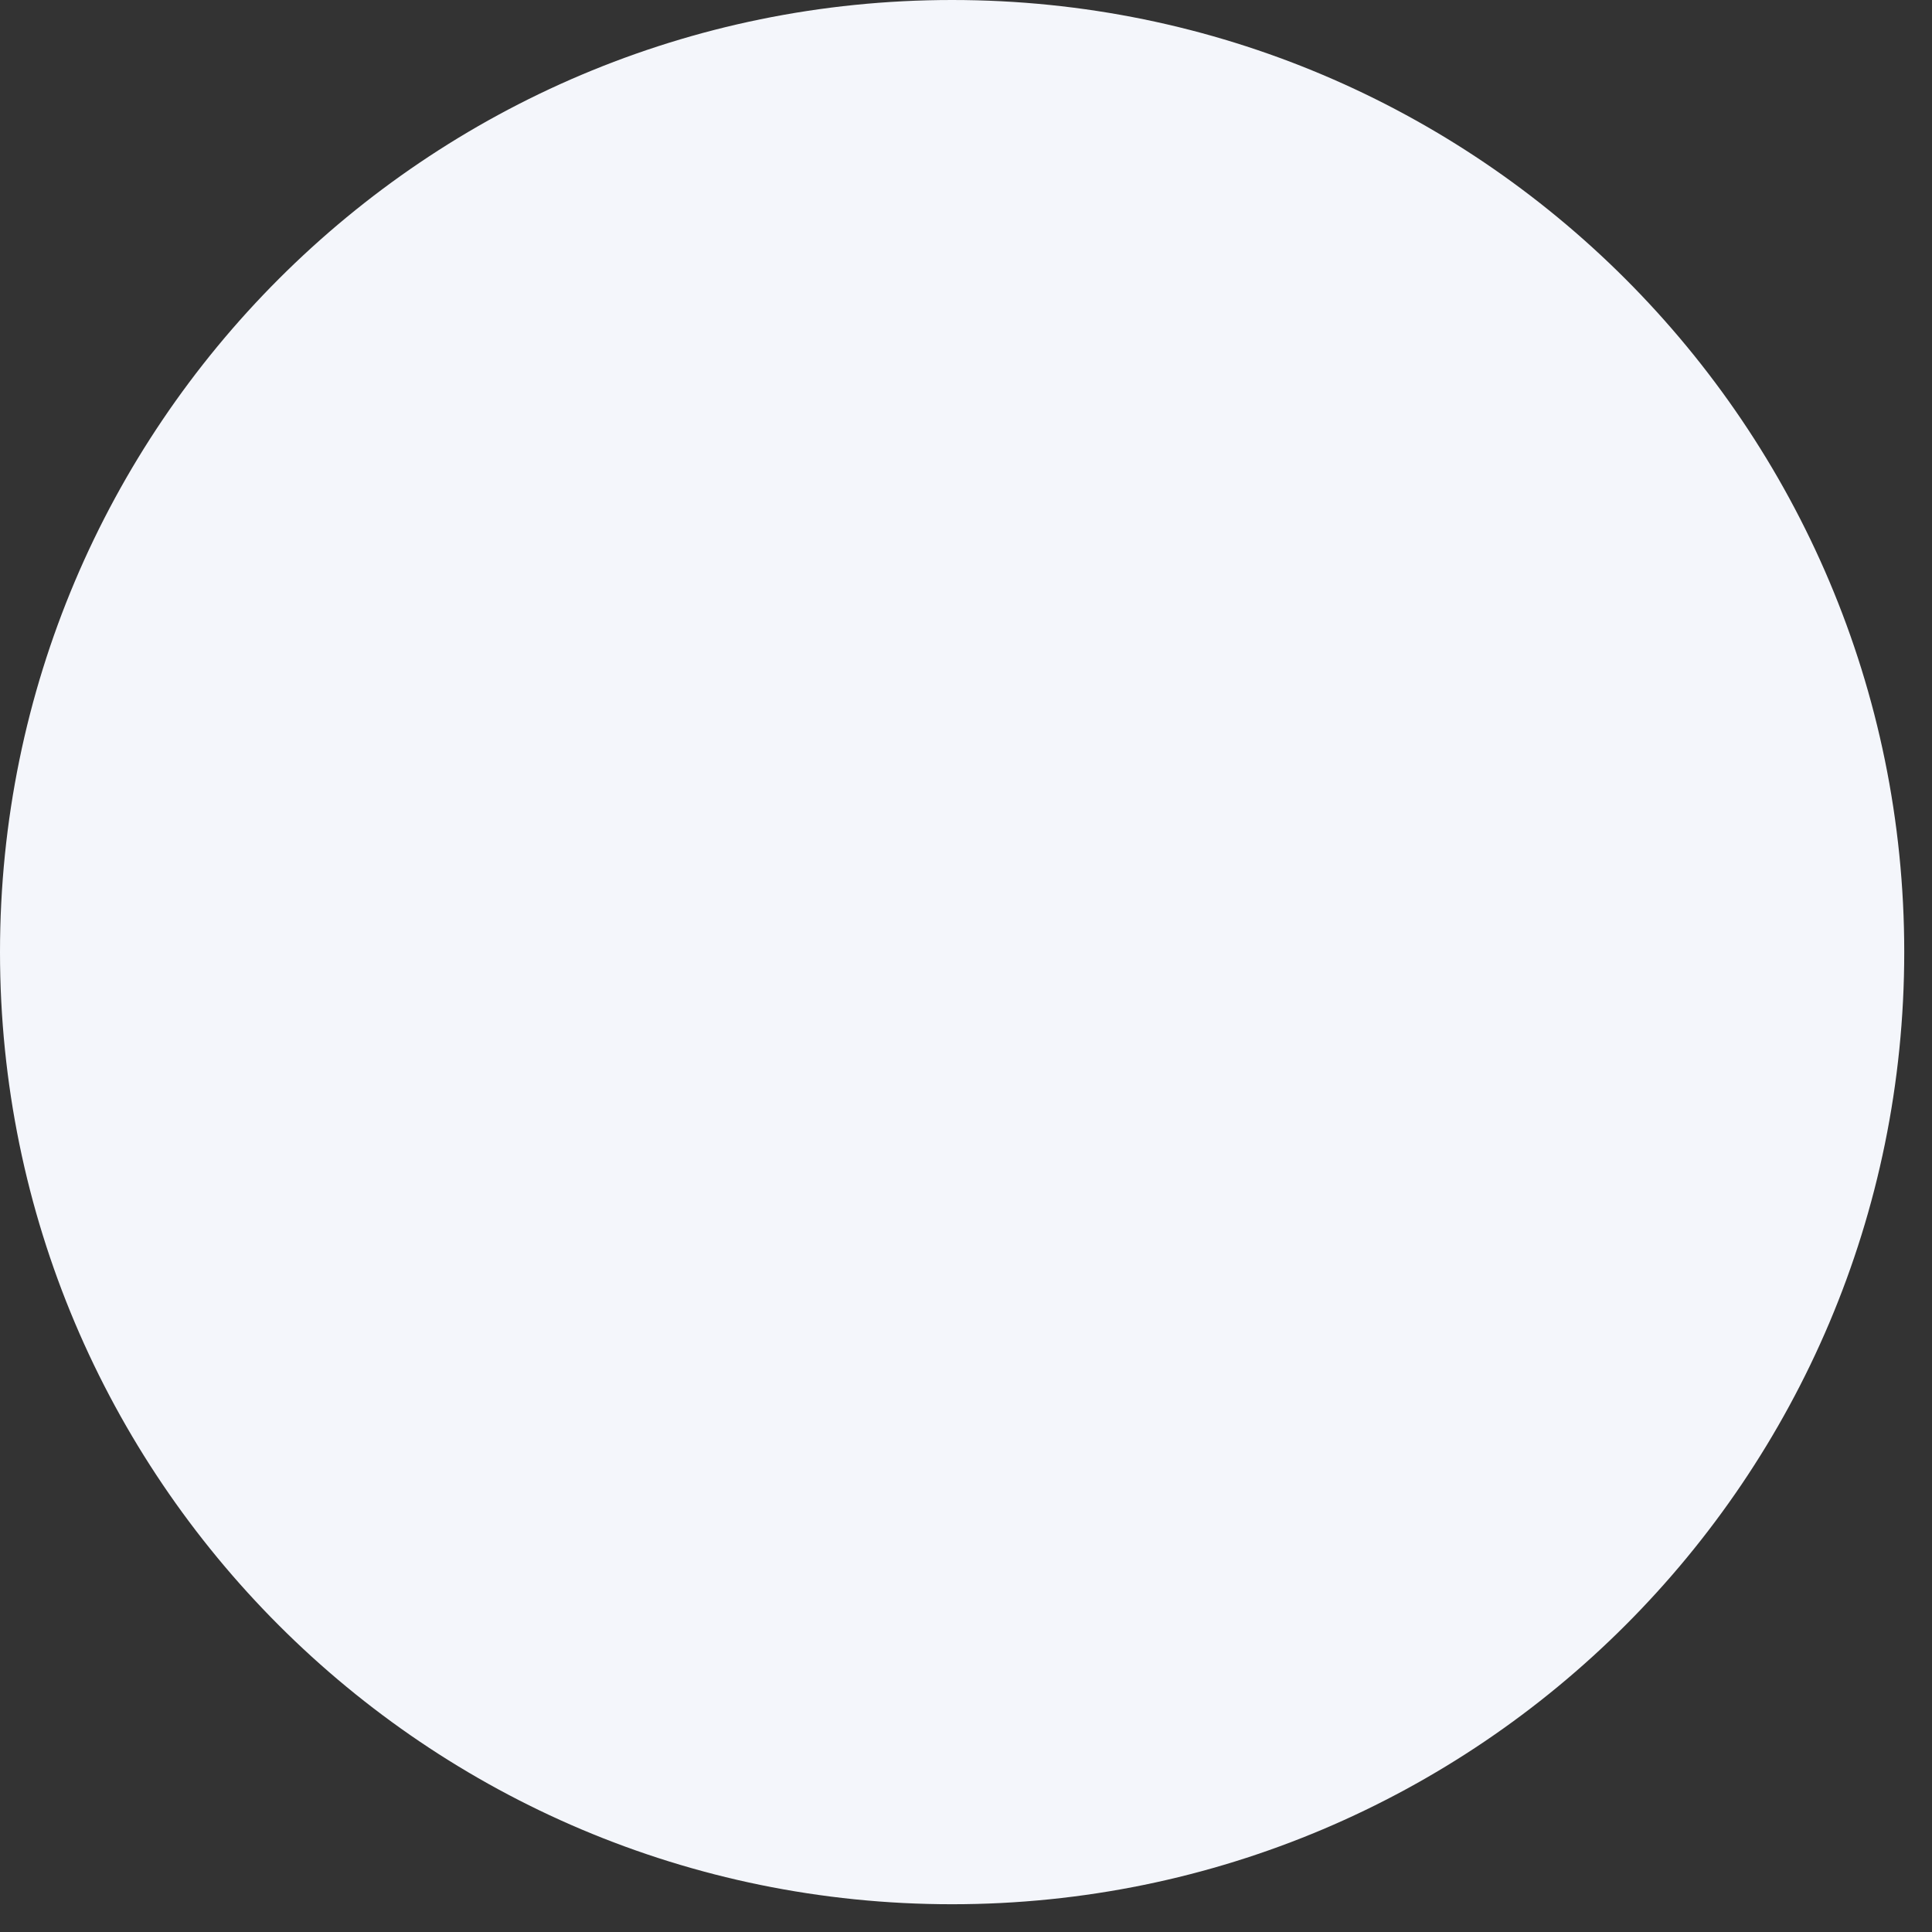 <?xml version="1.0" encoding="utf-8"?>
<svg xmlns="http://www.w3.org/2000/svg" fill="none" height="100%" overflow="visible" preserveAspectRatio="none" style="display: block;" viewBox="0 0 19 19" width="100%">
<rect x="0" y="0" width="19" height="19" fill="#333333" stroke="none"/>
<path d="M9.363 0C14.534 0 18.727 4.192 18.727 9.363C18.727 14.534 14.534 18.727 9.363 18.727C4.192 18.727 0 14.534 0 9.363C0 4.192 4.192 0 9.363 0Z" fill="#F4F6FB" id="Subtract"/>
</svg>
